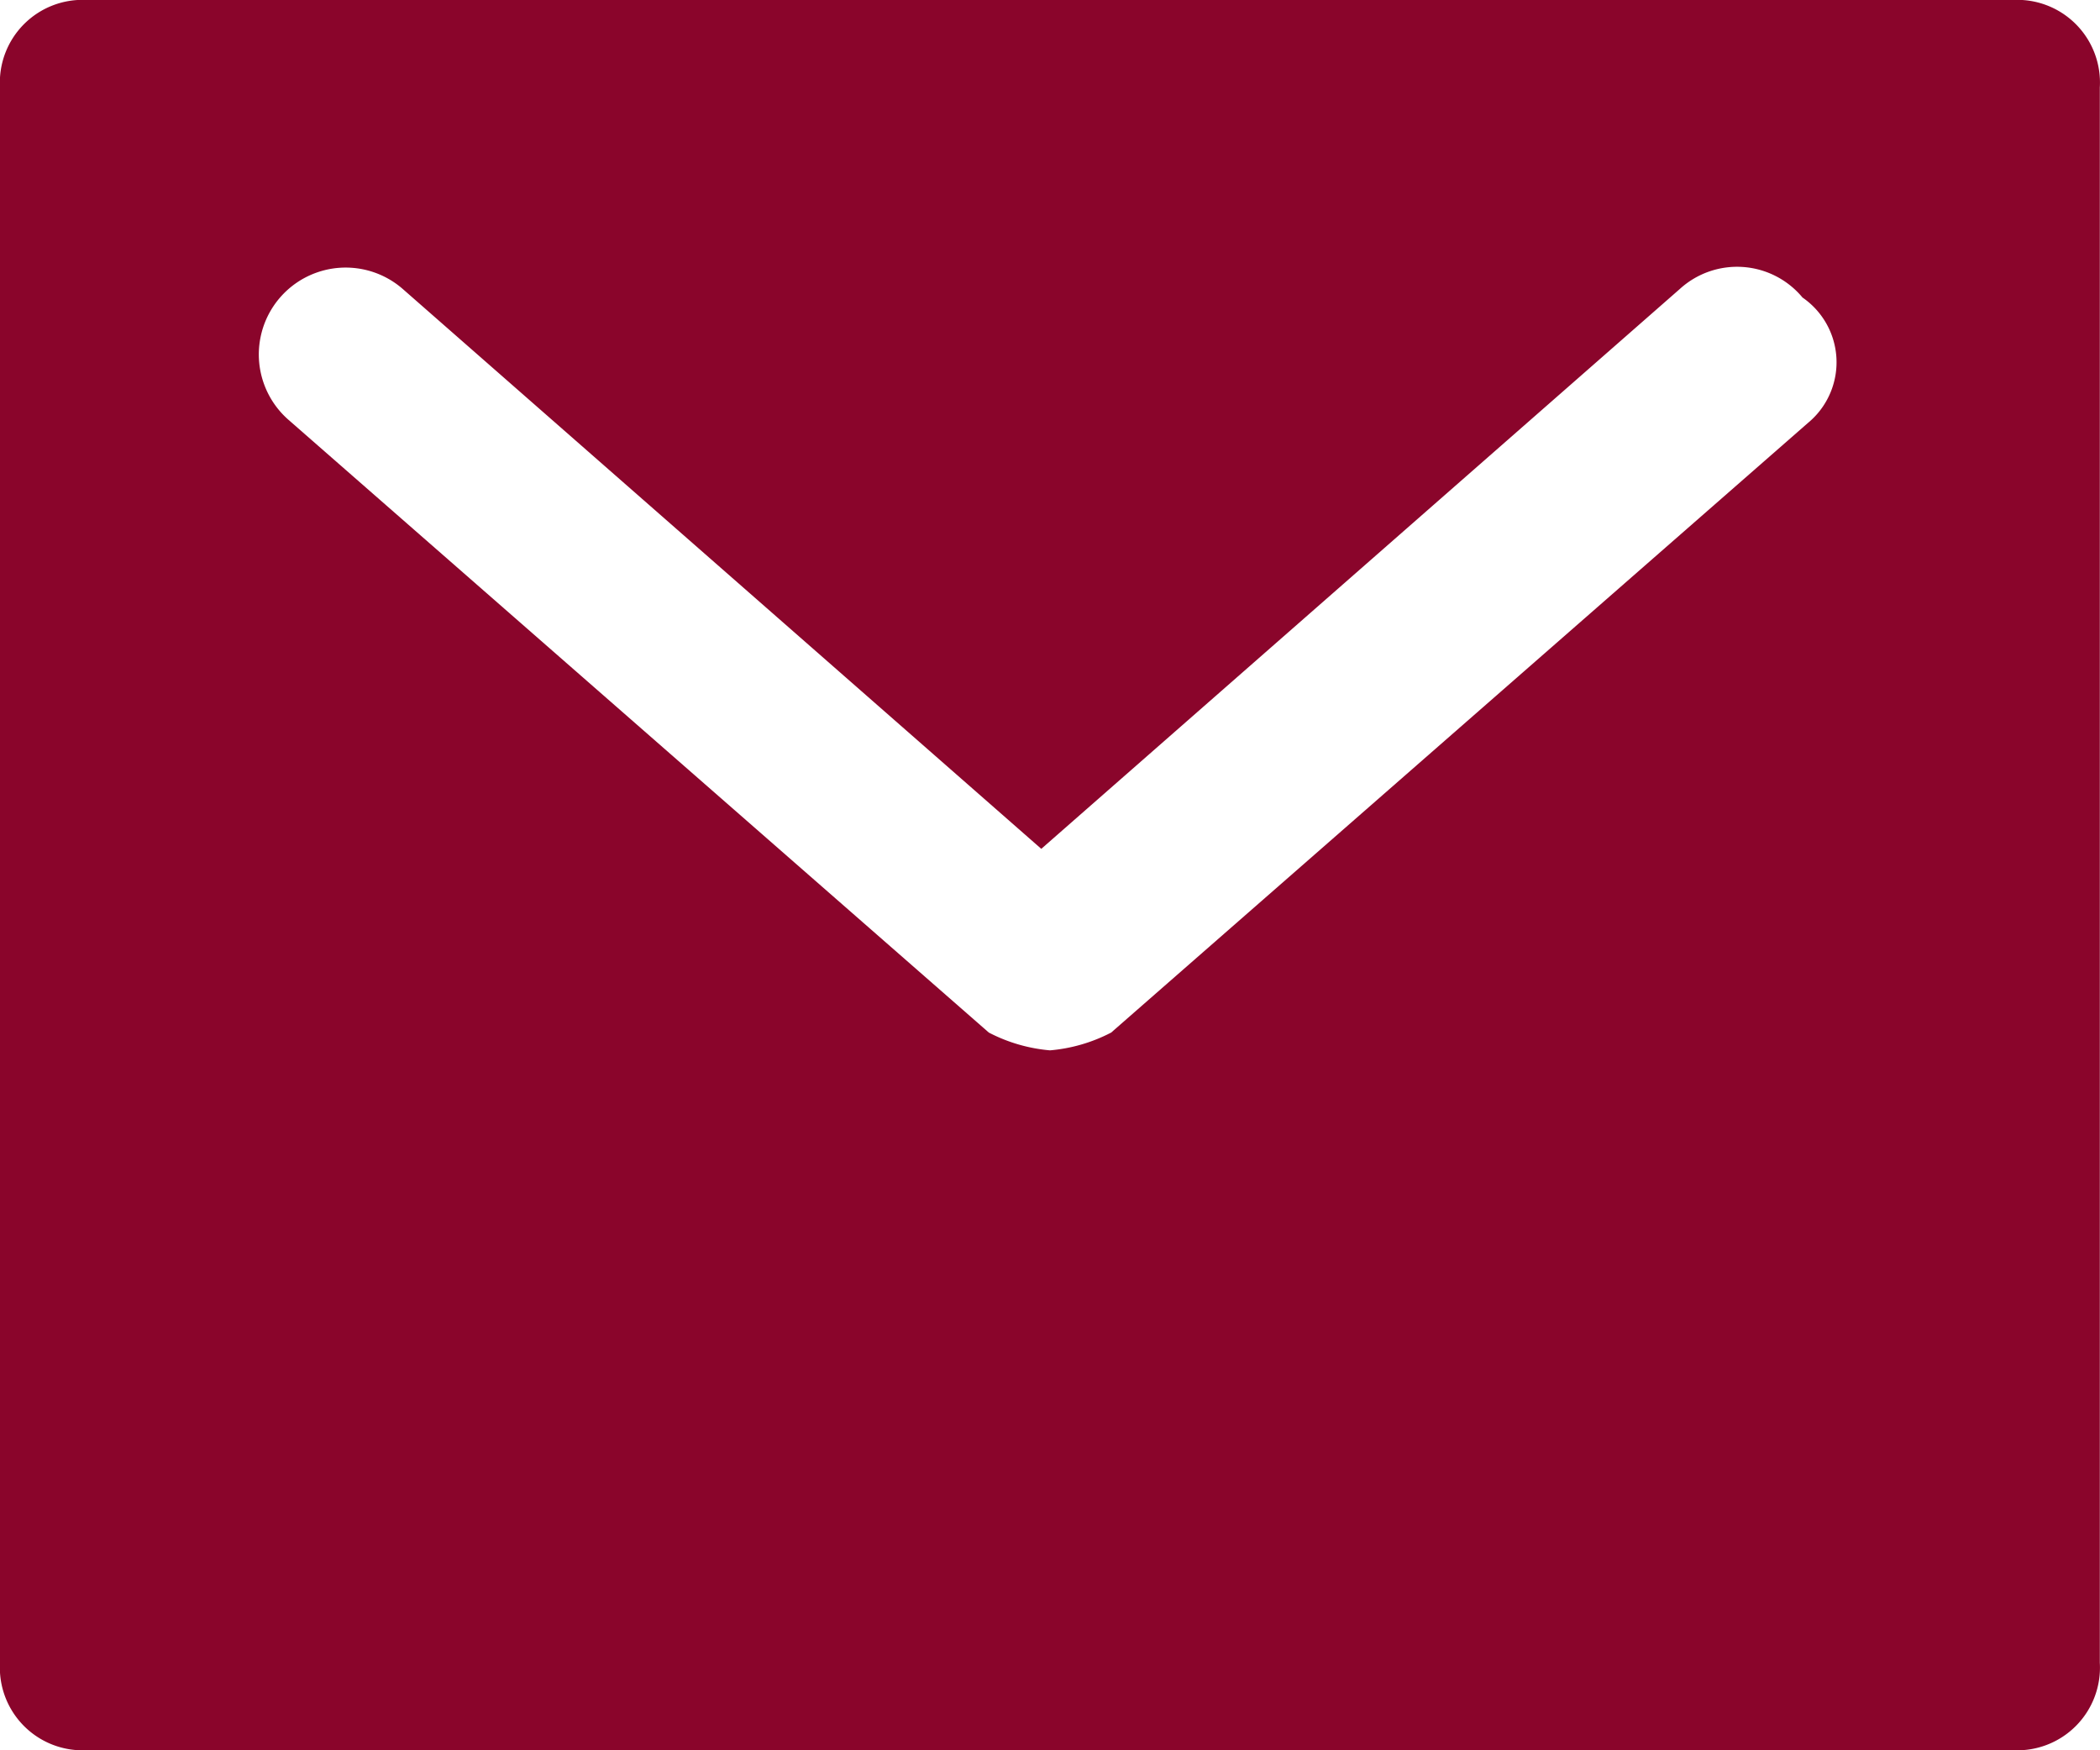 <svg xmlns="http://www.w3.org/2000/svg" width="11.81" height="9.841" viewBox="0 0 11.81 9.841"><defs><style>.a{fill:#8a052b;}</style></defs><path class="a" d="M11.317,2H.492A.465.465,0,0,0,0,2.492v8.857a.465.465,0,0,0,.492.492H11.317a.465.465,0,0,0,.492-.492V2.492A.465.465,0,0,0,11.317,2ZM10.186,4.362,6.249,7.806a.912.912,0,0,1-.344.1.912.912,0,0,1-.344-.1L1.624,4.362a.488.488,0,0,1,.64-.738L5.856,6.773,9.448,3.624a.478.478,0,0,1,.689.049A.442.442,0,0,1,10.186,4.362Z" transform="translate(0 -2)"/></svg>